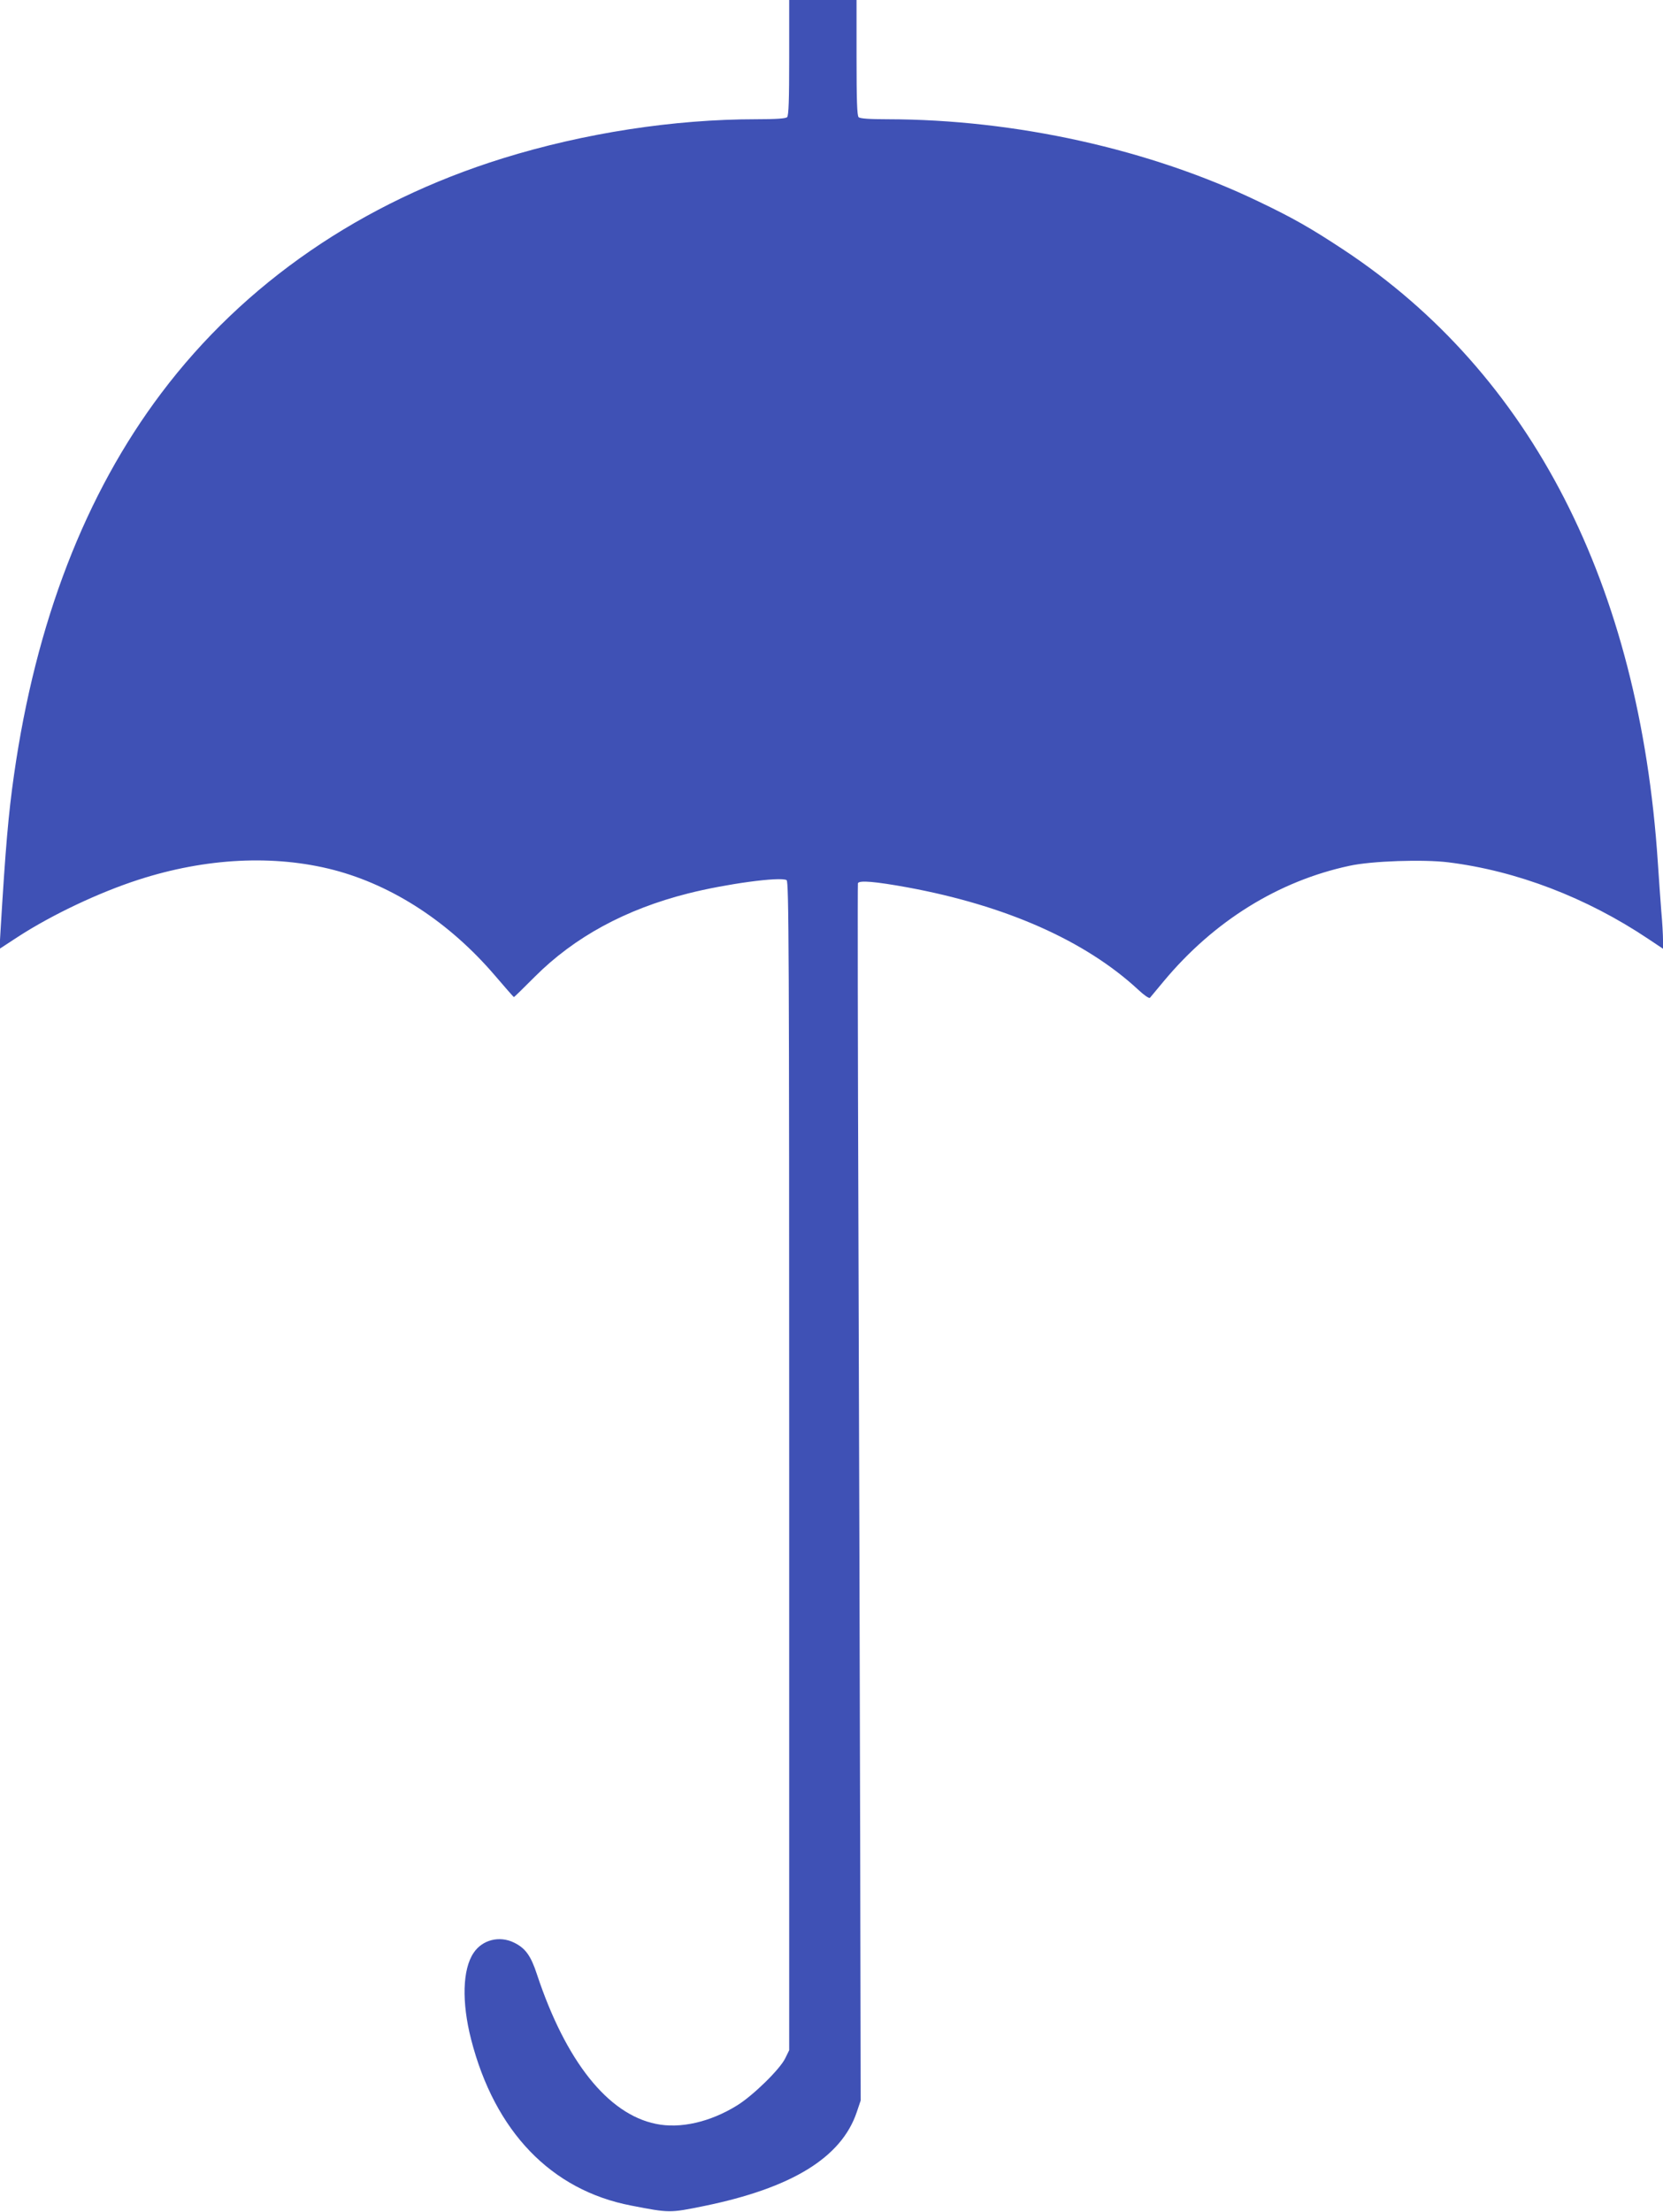 <?xml version="1.0" standalone="no"?>
<!DOCTYPE svg PUBLIC "-//W3C//DTD SVG 20010904//EN"
 "http://www.w3.org/TR/2001/REC-SVG-20010904/DTD/svg10.dtd">
<svg version="1.0" xmlns="http://www.w3.org/2000/svg"
 width="963pt" height="1280pt" viewBox="0 0 963 1280"
 preserveAspectRatio="xMidYMid meet">
<g transform="translate(0,1280) scale(0.1,-0.1)"
fill="#3f51b5" stroke="none">
<path d="M4570 12467 c0 -246 -3 -336 -12 -345 -8 -8 -62 -12 -178 -12 -479 0
-997 -80 -1468 -226 -818 -254 -1498 -722 -1978 -1359 -441 -585 -727 -1326
-853 -2210 -32 -223 -49 -419 -78 -903 l-6 -103 107 70 c196 127 468 256 697
330 392 127 787 146 1131 57 344 -90 671 -304 934 -611 59 -69 108 -125 110
-125 2 0 56 53 121 118 229 229 524 390 888 482 217 55 533 98 570 77 13 -7
15 -397 15 -3389 l0 -3382 -22 -45 c-30 -64 -187 -217 -279 -274 -156 -97
-331 -137 -472 -107 -278 57 -521 364 -687 863 -36 111 -68 154 -134 186 -84
41 -183 16 -233 -59 -65 -95 -70 -286 -15 -501 137 -534 464 -873 927 -962
222 -43 223 -43 420 -3 509 104 797 280 886 543 l23 68 -3 1500 c-2 825 -6
2407 -10 3515 -4 1108 -5 2021 -3 2029 7 18 100 10 287 -24 570 -105 1029
-308 1336 -592 33 -31 63 -52 68 -47 4 5 40 48 80 96 290 348 664 580 1076
668 128 28 428 38 572 20 395 -49 800 -204 1156 -442 l87 -58 0 51 c0 28 -4
103 -10 167 -5 65 -14 191 -20 282 -106 1607 -731 2826 -1820 3545 -191 126
-295 185 -492 279 -631 303 -1408 475 -2148 476 -108 0 -160 4 -168 12 -9 9
-12 99 -12 345 l0 333 -195 0 -195 0 0 -333z"/>
</g>
</svg>
